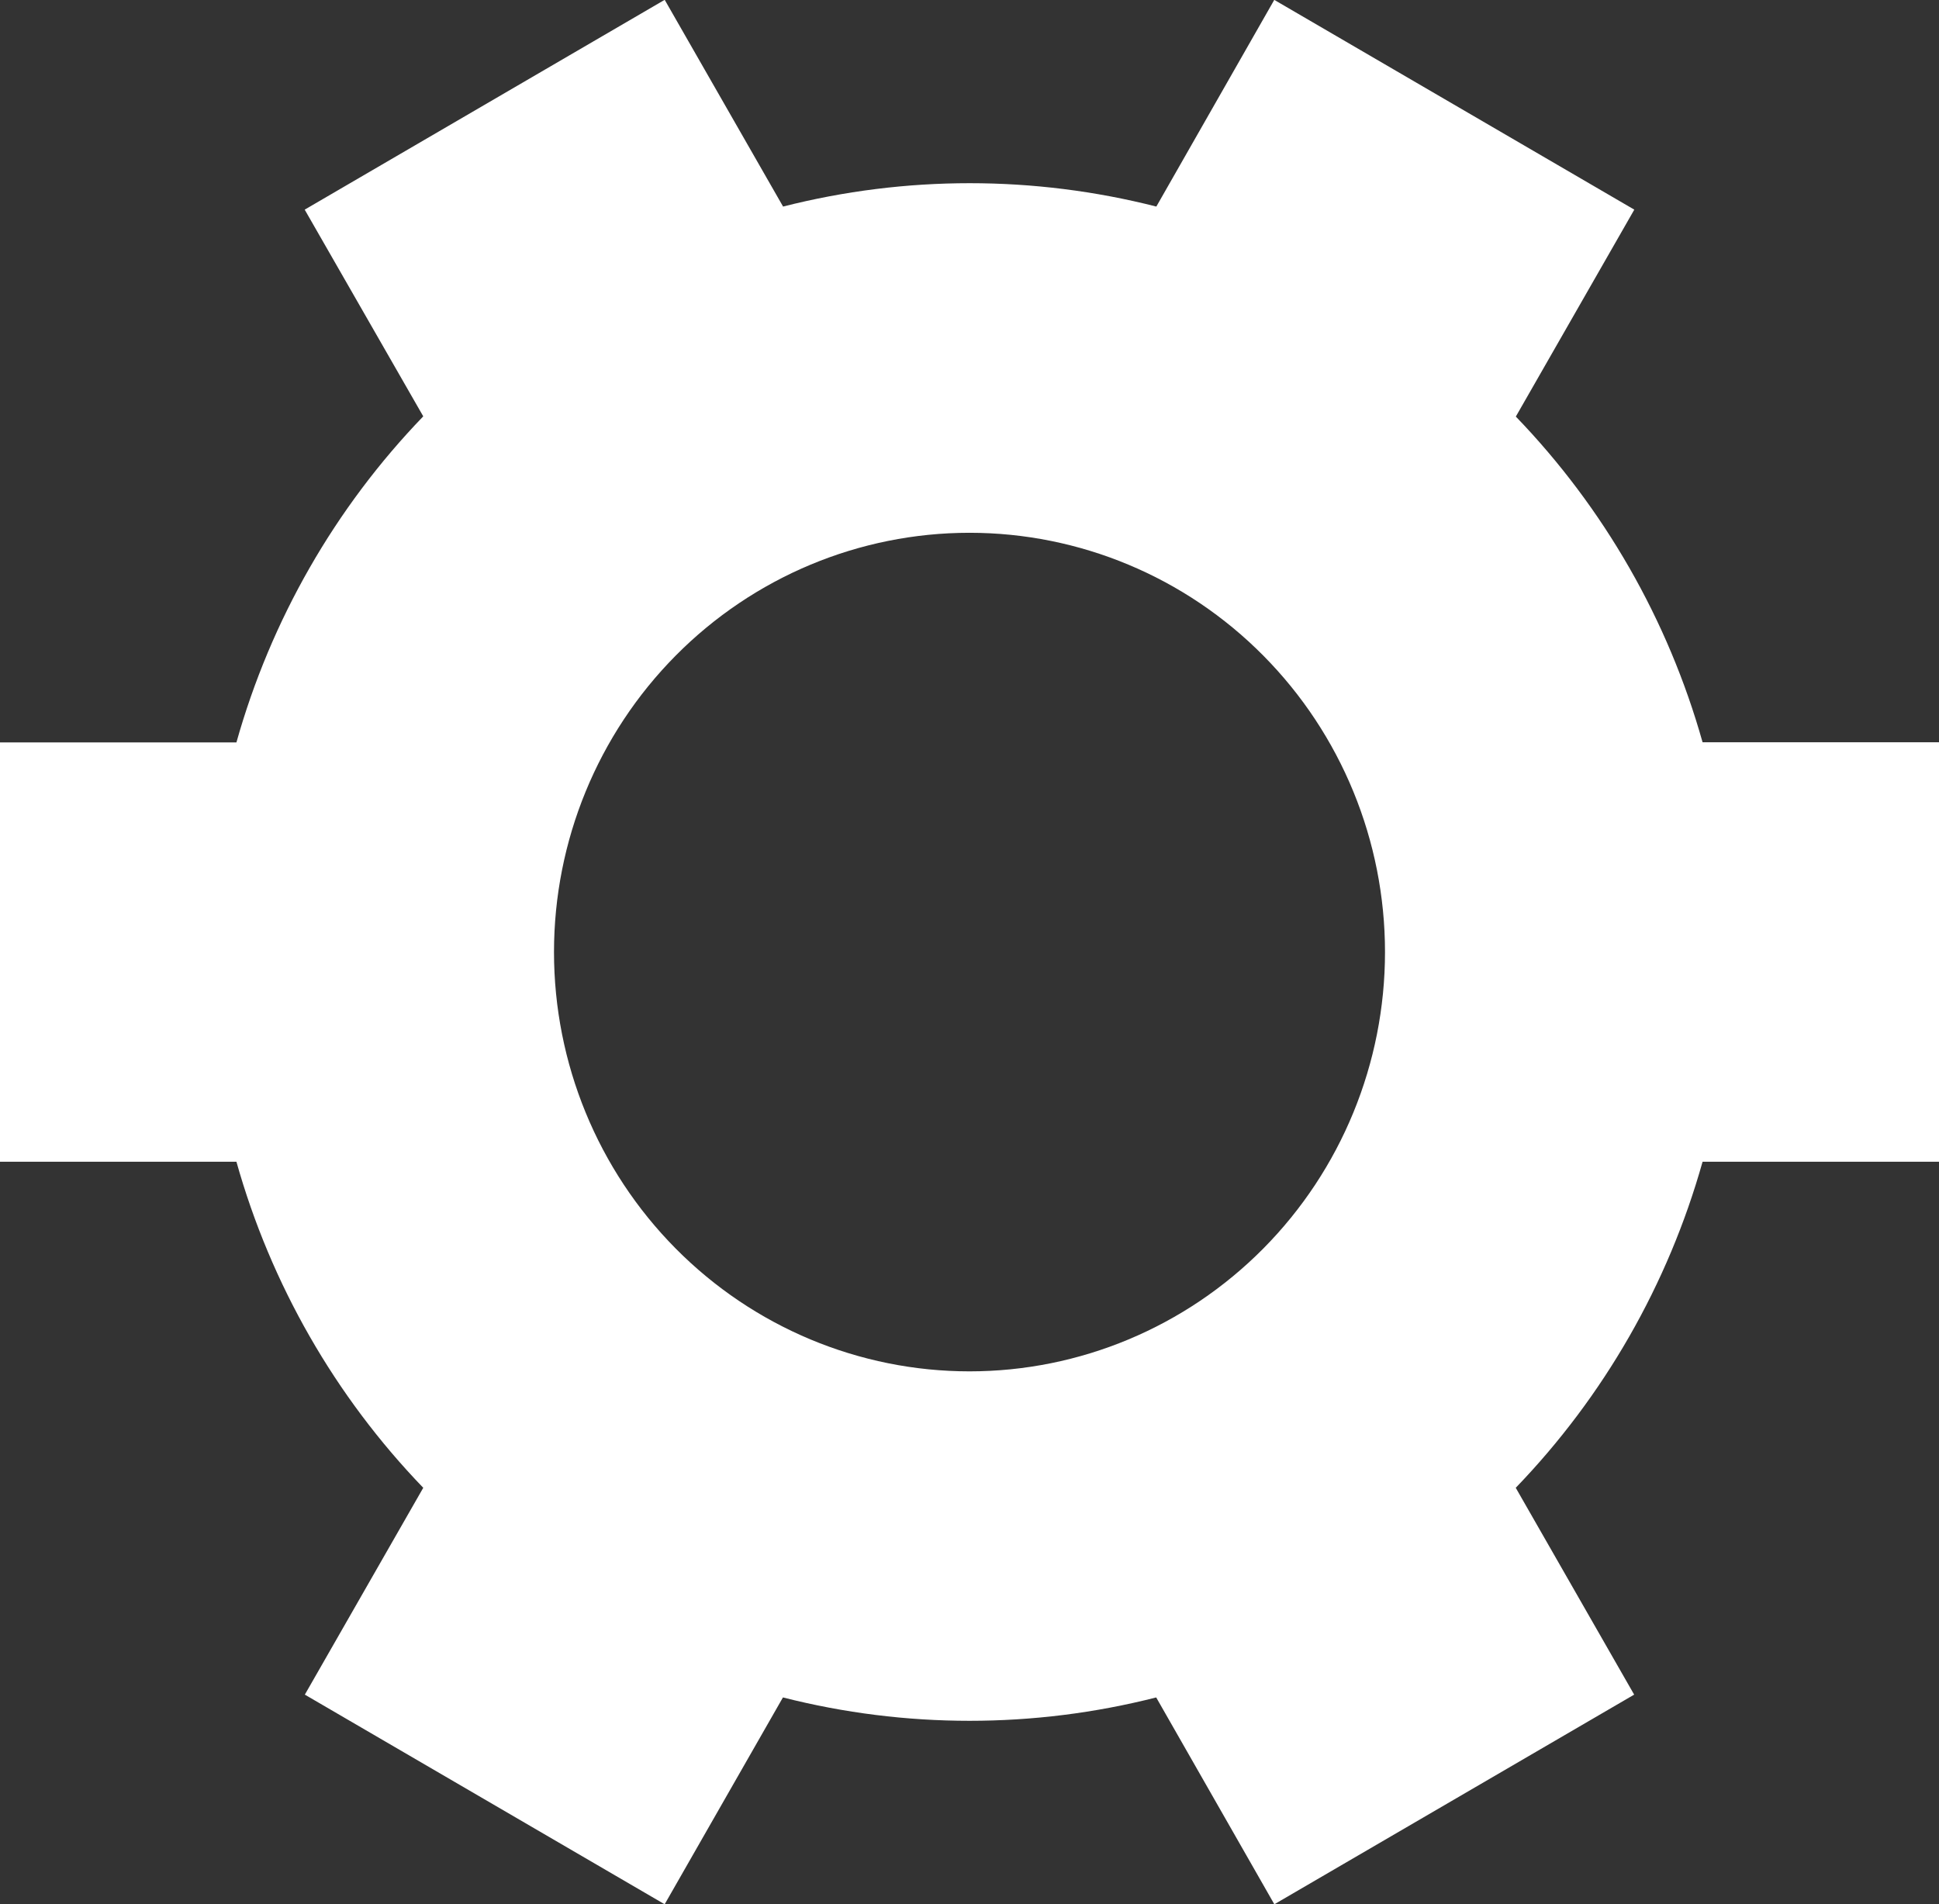<svg width="56" height="55" viewBox="0 0 56 55" fill="none" xmlns="http://www.w3.org/2000/svg">
<rect x="0" y="0" width="56" height="55" fill="#333333" stroke="none"/>
<path d="M43.776 12.029C46.32 14.666 48.175 17.899 49.172 21.439H56V33.553H49.172C48.176 37.096 46.321 40.332 43.776 42.971L47.196 48.945L36.804 55L33.392 49.026C29.854 49.926 26.15 49.926 22.612 49.026L19.196 55L8.804 48.945L12.224 42.971C9.679 40.332 7.824 37.096 6.828 33.553H0V21.443H6.828C7.824 17.9 9.679 14.664 12.224 12.025L8.8 6.055L19.188 0H19.2L22.616 5.966C26.154 5.066 29.858 5.066 33.396 5.966L36.8 0H36.808L47.2 6.055L43.78 12.029H43.776ZM40 27.498C40 24.286 38.736 21.206 36.485 18.935C34.235 16.664 31.183 15.388 28 15.388C24.817 15.388 21.765 16.664 19.515 18.935C17.264 21.206 16 24.286 16 27.498C16 30.71 17.264 33.79 19.515 36.061C21.765 38.332 24.817 39.608 28 39.608C31.183 39.608 34.235 38.332 36.485 36.061C38.736 33.79 40 30.71 40 27.498Z" fill="white"/>
</svg>
